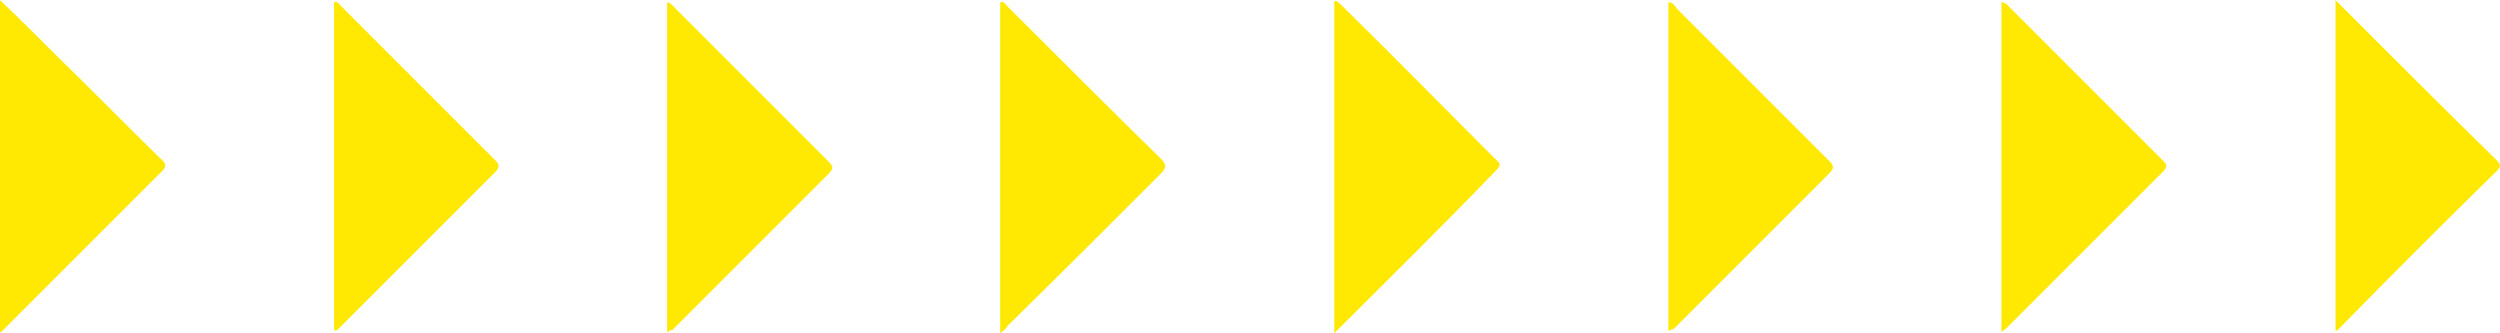 <?xml version="1.0" encoding="utf-8" standalone="no"?><!-- Generator: Adobe Illustrator 24.1.1, SVG Export Plug-In . SVG Version: 6.00 Build 0)  --><svg xmlns="http://www.w3.org/2000/svg" xmlns:xlink="http://www.w3.org/1999/xlink" height="20" id="Ebene_1" style="enable-background:new 0 0 240.2 32;" version="1.1" viewBox="0 0 240.2 32" width="150" x="0px" xml:space="preserve" y="0px">
<style type="text/css">
	.st0{fill:#FFE801;}
	.st1{clip-path:url(#SVGID_2_);}
	.st2{clip-path:url(#SVGID_4_);fill:#0068B2;}
	.st3{clip-path:url(#SVGID_4_);fill:#FFFFFF;}
	.st4{clip-path:url(#SVGID_4_);}
	.st5{clip-path:url(#SVGID_4_);fill:#FFE800;}
	.st6{clip-path:url(#SVGID_4_);fill-rule:evenodd;clip-rule:evenodd;fill:#FFE800;}
	.st7{clip-path:url(#SVGID_4_);fill:none;stroke:#0068B2;stroke-width:0.691;stroke-miterlimit:10;}
	.st8{fill:#0068B2;}
	.st9{fill:#FFFFFF;}
	.st10{fill:#FFE800;}
	.st11{fill:#FFE902;}
	.st12{fill:#FFE903;}
	.st13{fill:#060400;}
</style>
<g>
	<path class="st11" d="M0,0c1.9,1.8,3.8,3.7,5.6,5.5c3.3,3.2,6.5,6.5,9.8,9.7c0.3,0.3,0.8,0.6,0.2,1.2C10.4,21.6,5.3,26.7,0.2,31.8   c-0.1,0.1-0.1,0.1-0.2,0.1C0,21.3,0,10.6,0,0z"/>
	<path class="st12" d="M96.1,32c0-10.8,0-21.3,0-31.8c0.4-0.1,0.5,0.2,0.7,0.4c4.9,4.9,9.8,9.8,14.7,14.6c0.6,0.6,0.6,0.9,0,1.5   c-4.9,4.9-9.8,9.8-14.7,14.6C96.7,31.5,96.5,31.7,96.1,32z"/>
	<path class="st12" d="M32.1,31.7c0-10.5,0-20.9,0-31.5c0.4-0.1,0.5,0.2,0.7,0.4c4.9,4.9,9.7,9.7,14.6,14.6c0.4,0.4,0.8,0.7,0.2,1.3   c-5,5-10,10-15,15C32.4,31.7,32.3,31.8,32.1,31.7z"/>
	<path class="st11" d="M64.1,31.9c0-10.7,0-21.2,0-31.7c0.4,0.1,0.6,0.4,0.9,0.7c4.8,4.8,9.7,9.7,14.5,14.5c0.5,0.5,0.7,0.7,0.1,1.3   c-5,5-10,10-15,15C64.5,31.7,64.4,31.7,64.1,31.9z"/>
	<path class="st11" d="M128.2,32c0-10.8,0-21.3,0-31.9c0.3-0.1,0.4,0.2,0.6,0.3c5,4.9,9.9,9.9,14.8,14.8c0.3,0.3,0.8,0.5,0.2,1.1   C138.7,21.6,133.5,26.7,128.2,32z"/>
	<path class="st11" d="M160.3,31.8c0-10.6,0-21.1,0-31.6c0.4,0,0.6,0.3,0.8,0.6c4.8,4.8,9.7,9.7,14.5,14.5c0.4,0.4,0.8,0.7,0.2,1.3   c-5,5-10,10-15,15C160.6,31.6,160.5,31.7,160.3,31.8z"/>
	<path class="st12" d="M192.3,31.9c0-10.7,0-21.2,0-31.7c0.4,0,0.6,0.3,0.8,0.5c4.9,4.9,9.7,9.7,14.6,14.6c0.4,0.4,0.7,0.6,0.1,1.2   c-5,5-10,10-15,15C192.7,31.6,192.5,31.7,192.3,31.9z"/>
	<path class="st11" d="M224.4,0c0.8,0.8,1.5,1.5,2.2,2.2c4.4,4.4,8.7,8.7,13.1,13c0.4,0.4,0.8,0.7,0.1,1.3c-5.1,5-10.1,10-15.1,15.1   c-0.1,0.1-0.1,0.1-0.3,0.2C224.4,21.3,224.4,10.8,224.4,0z"/>
</g>
</svg>